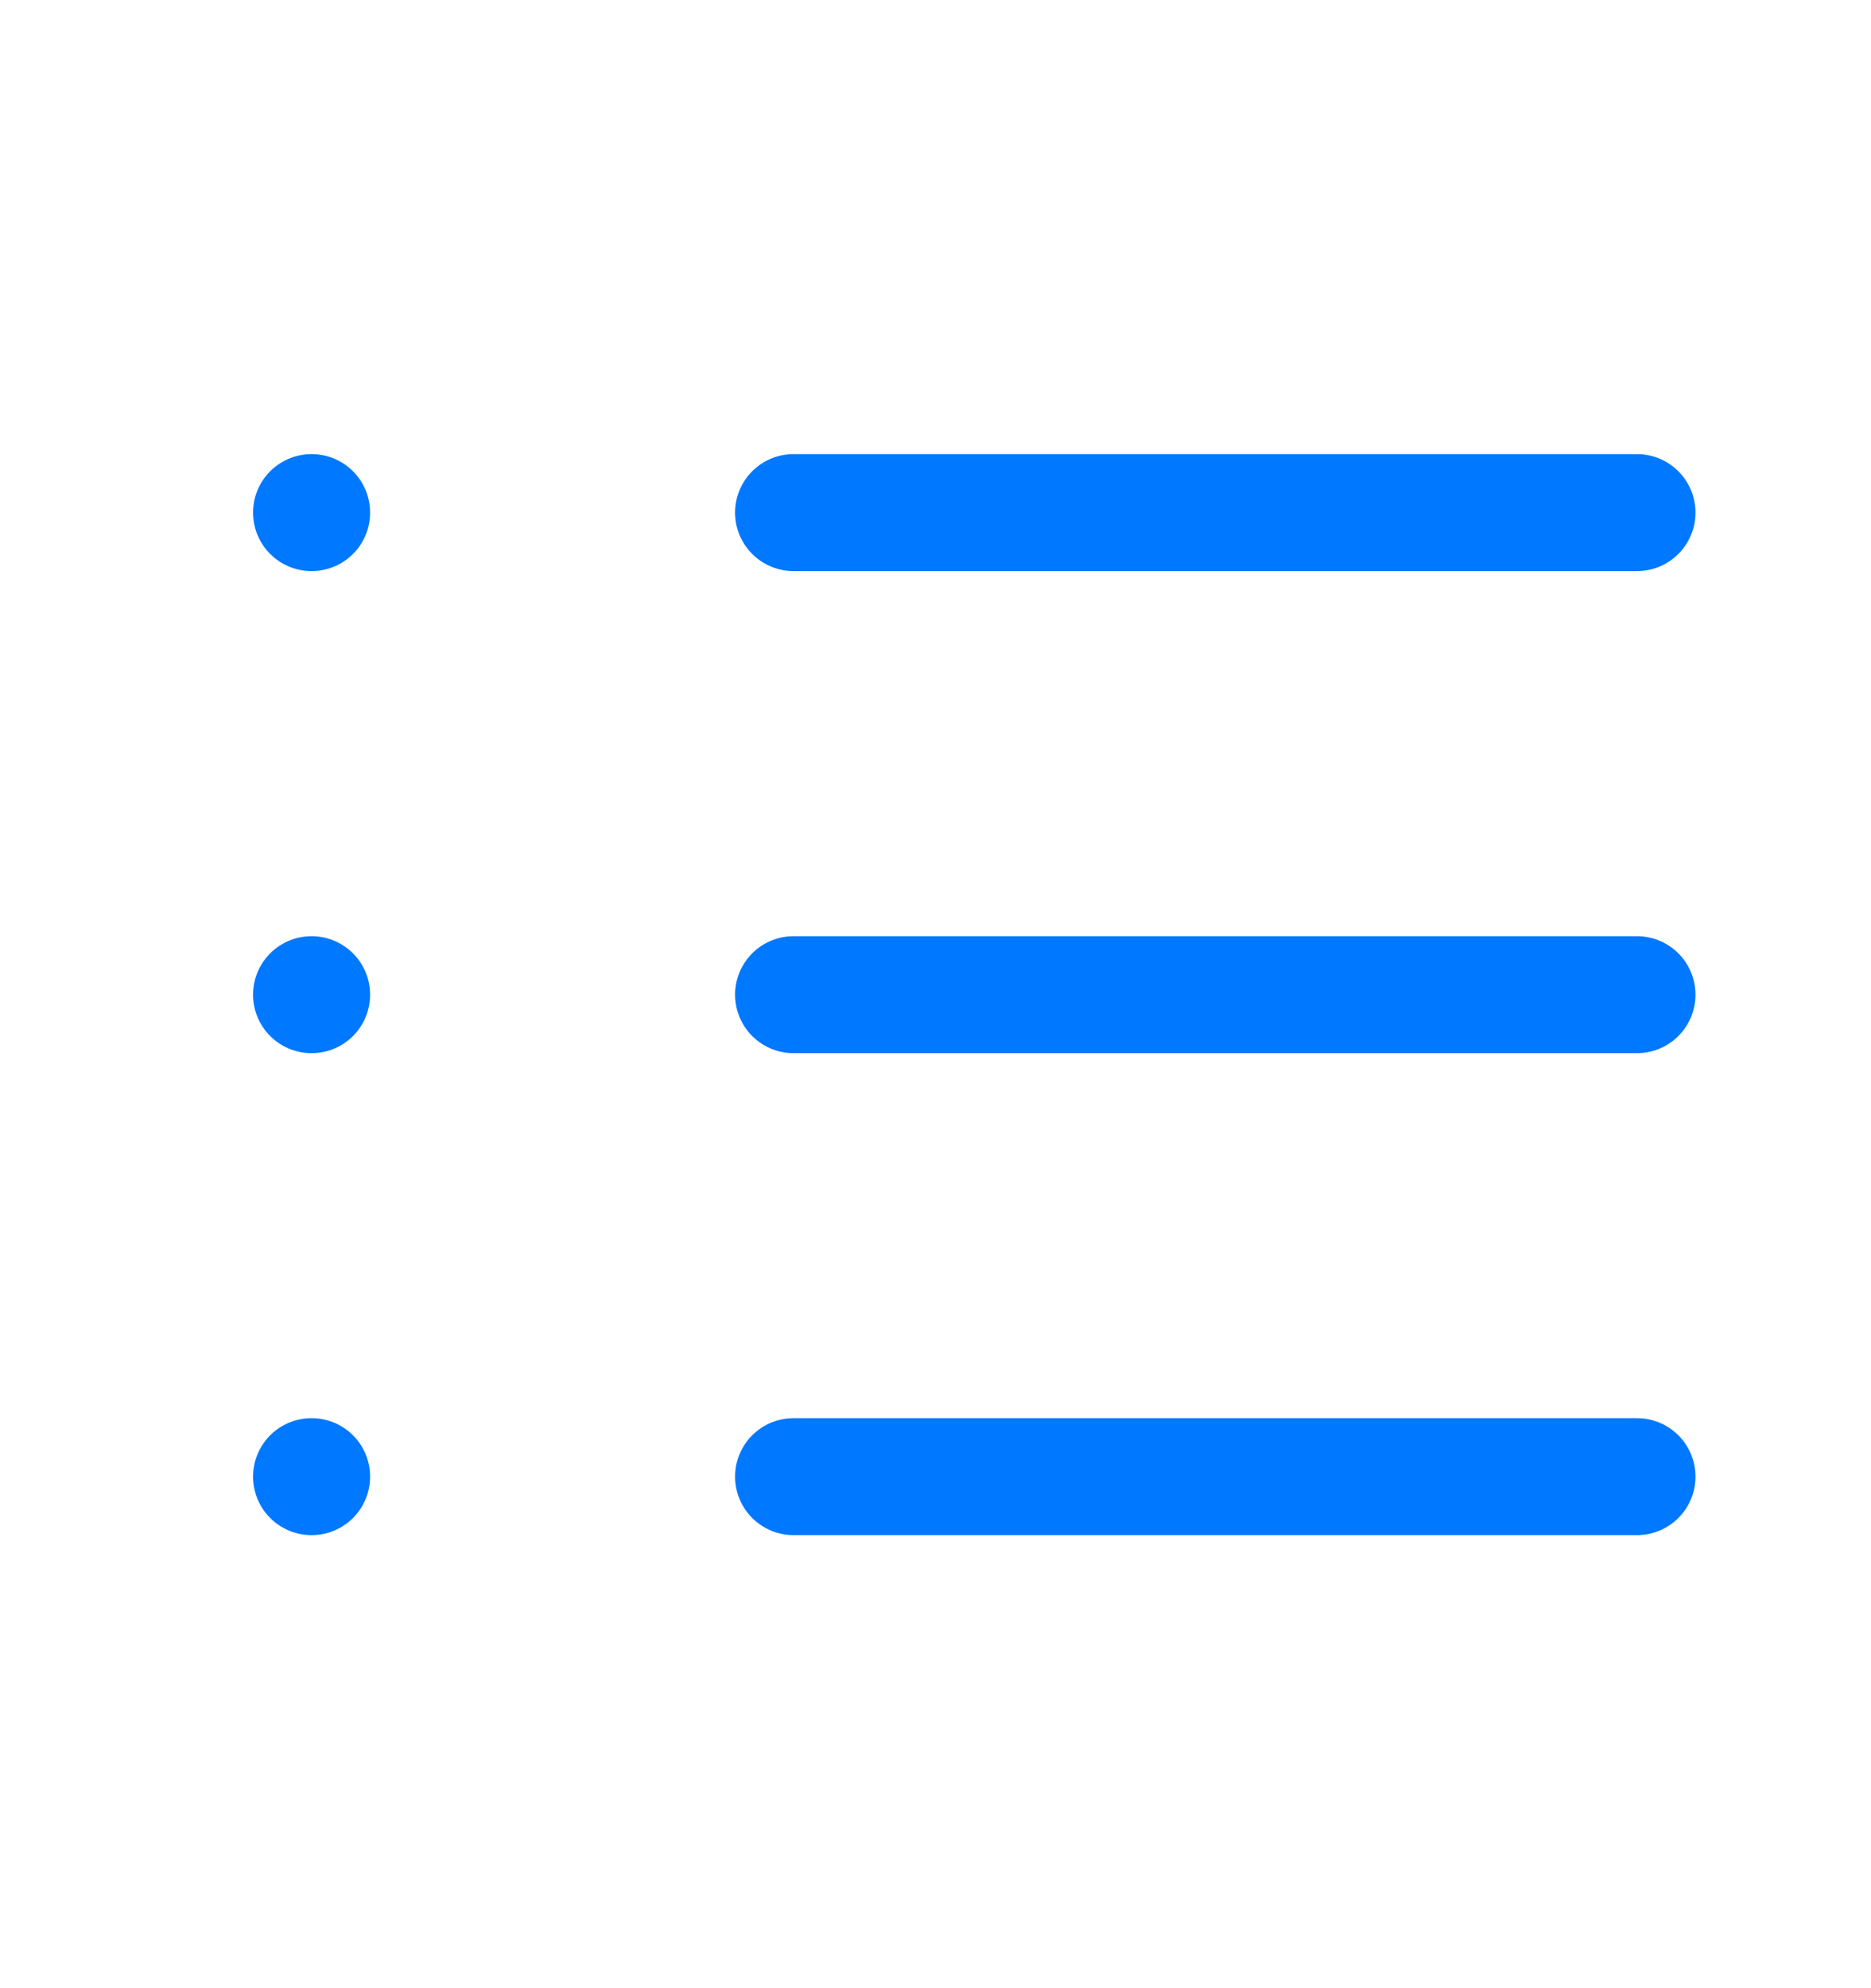 <svg width="16" height="17" viewBox="0 0 16 17" fill="none" xmlns="http://www.w3.org/2000/svg">
<path d="M6.786 4.383H13.999M6.786 8.505H13.999M6.786 12.626H13.999M2.664 4.383H2.665M2.664 8.505H2.665M2.664 12.626H2.665" stroke="#0078FF" stroke-linecap="round"/>
</svg>
